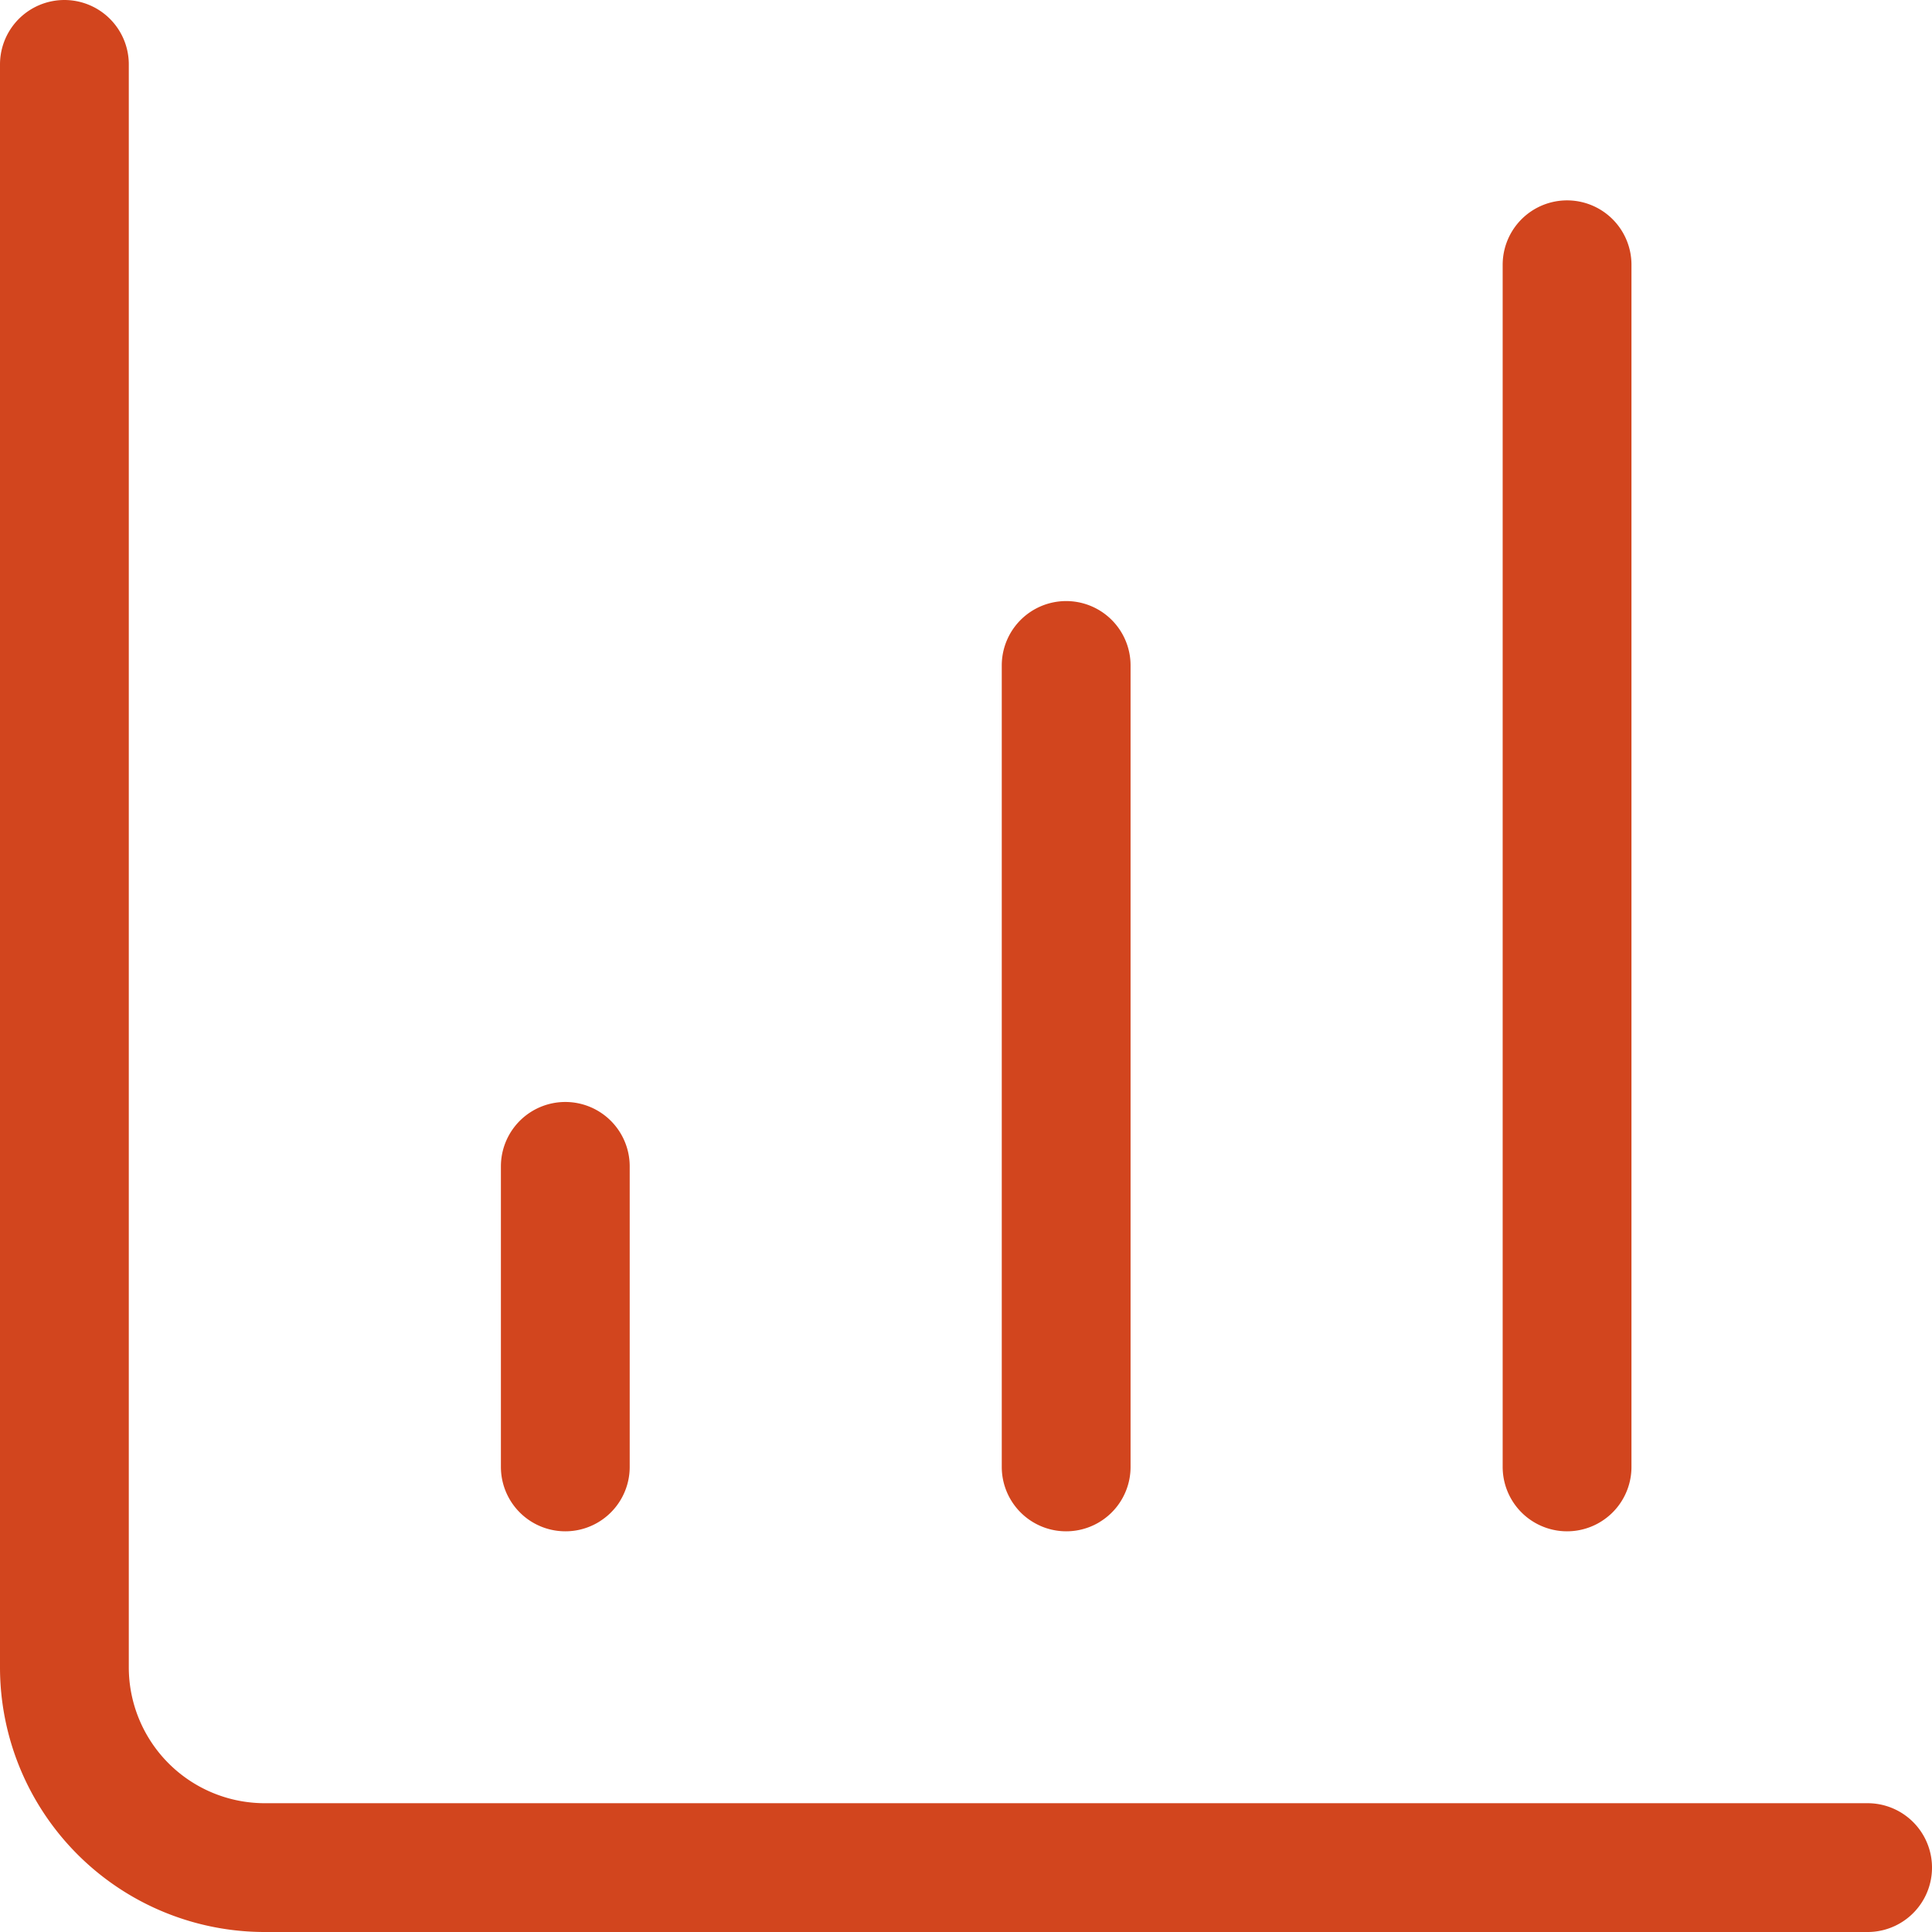 <svg xmlns="http://www.w3.org/2000/svg" width="45" height="45" viewBox="0 0 45 45" fill="none"><path d="M24.833 34.167V15.5M36.5 34.167v-28M1.5 1.5v37.333A4.667 4.667 0 0 0 6.167 43.5H43.5m-30.333-9.333v-7" stroke="#D2451E" stroke-width="3" stroke-linecap="round" stroke-linejoin="round"></path></svg>